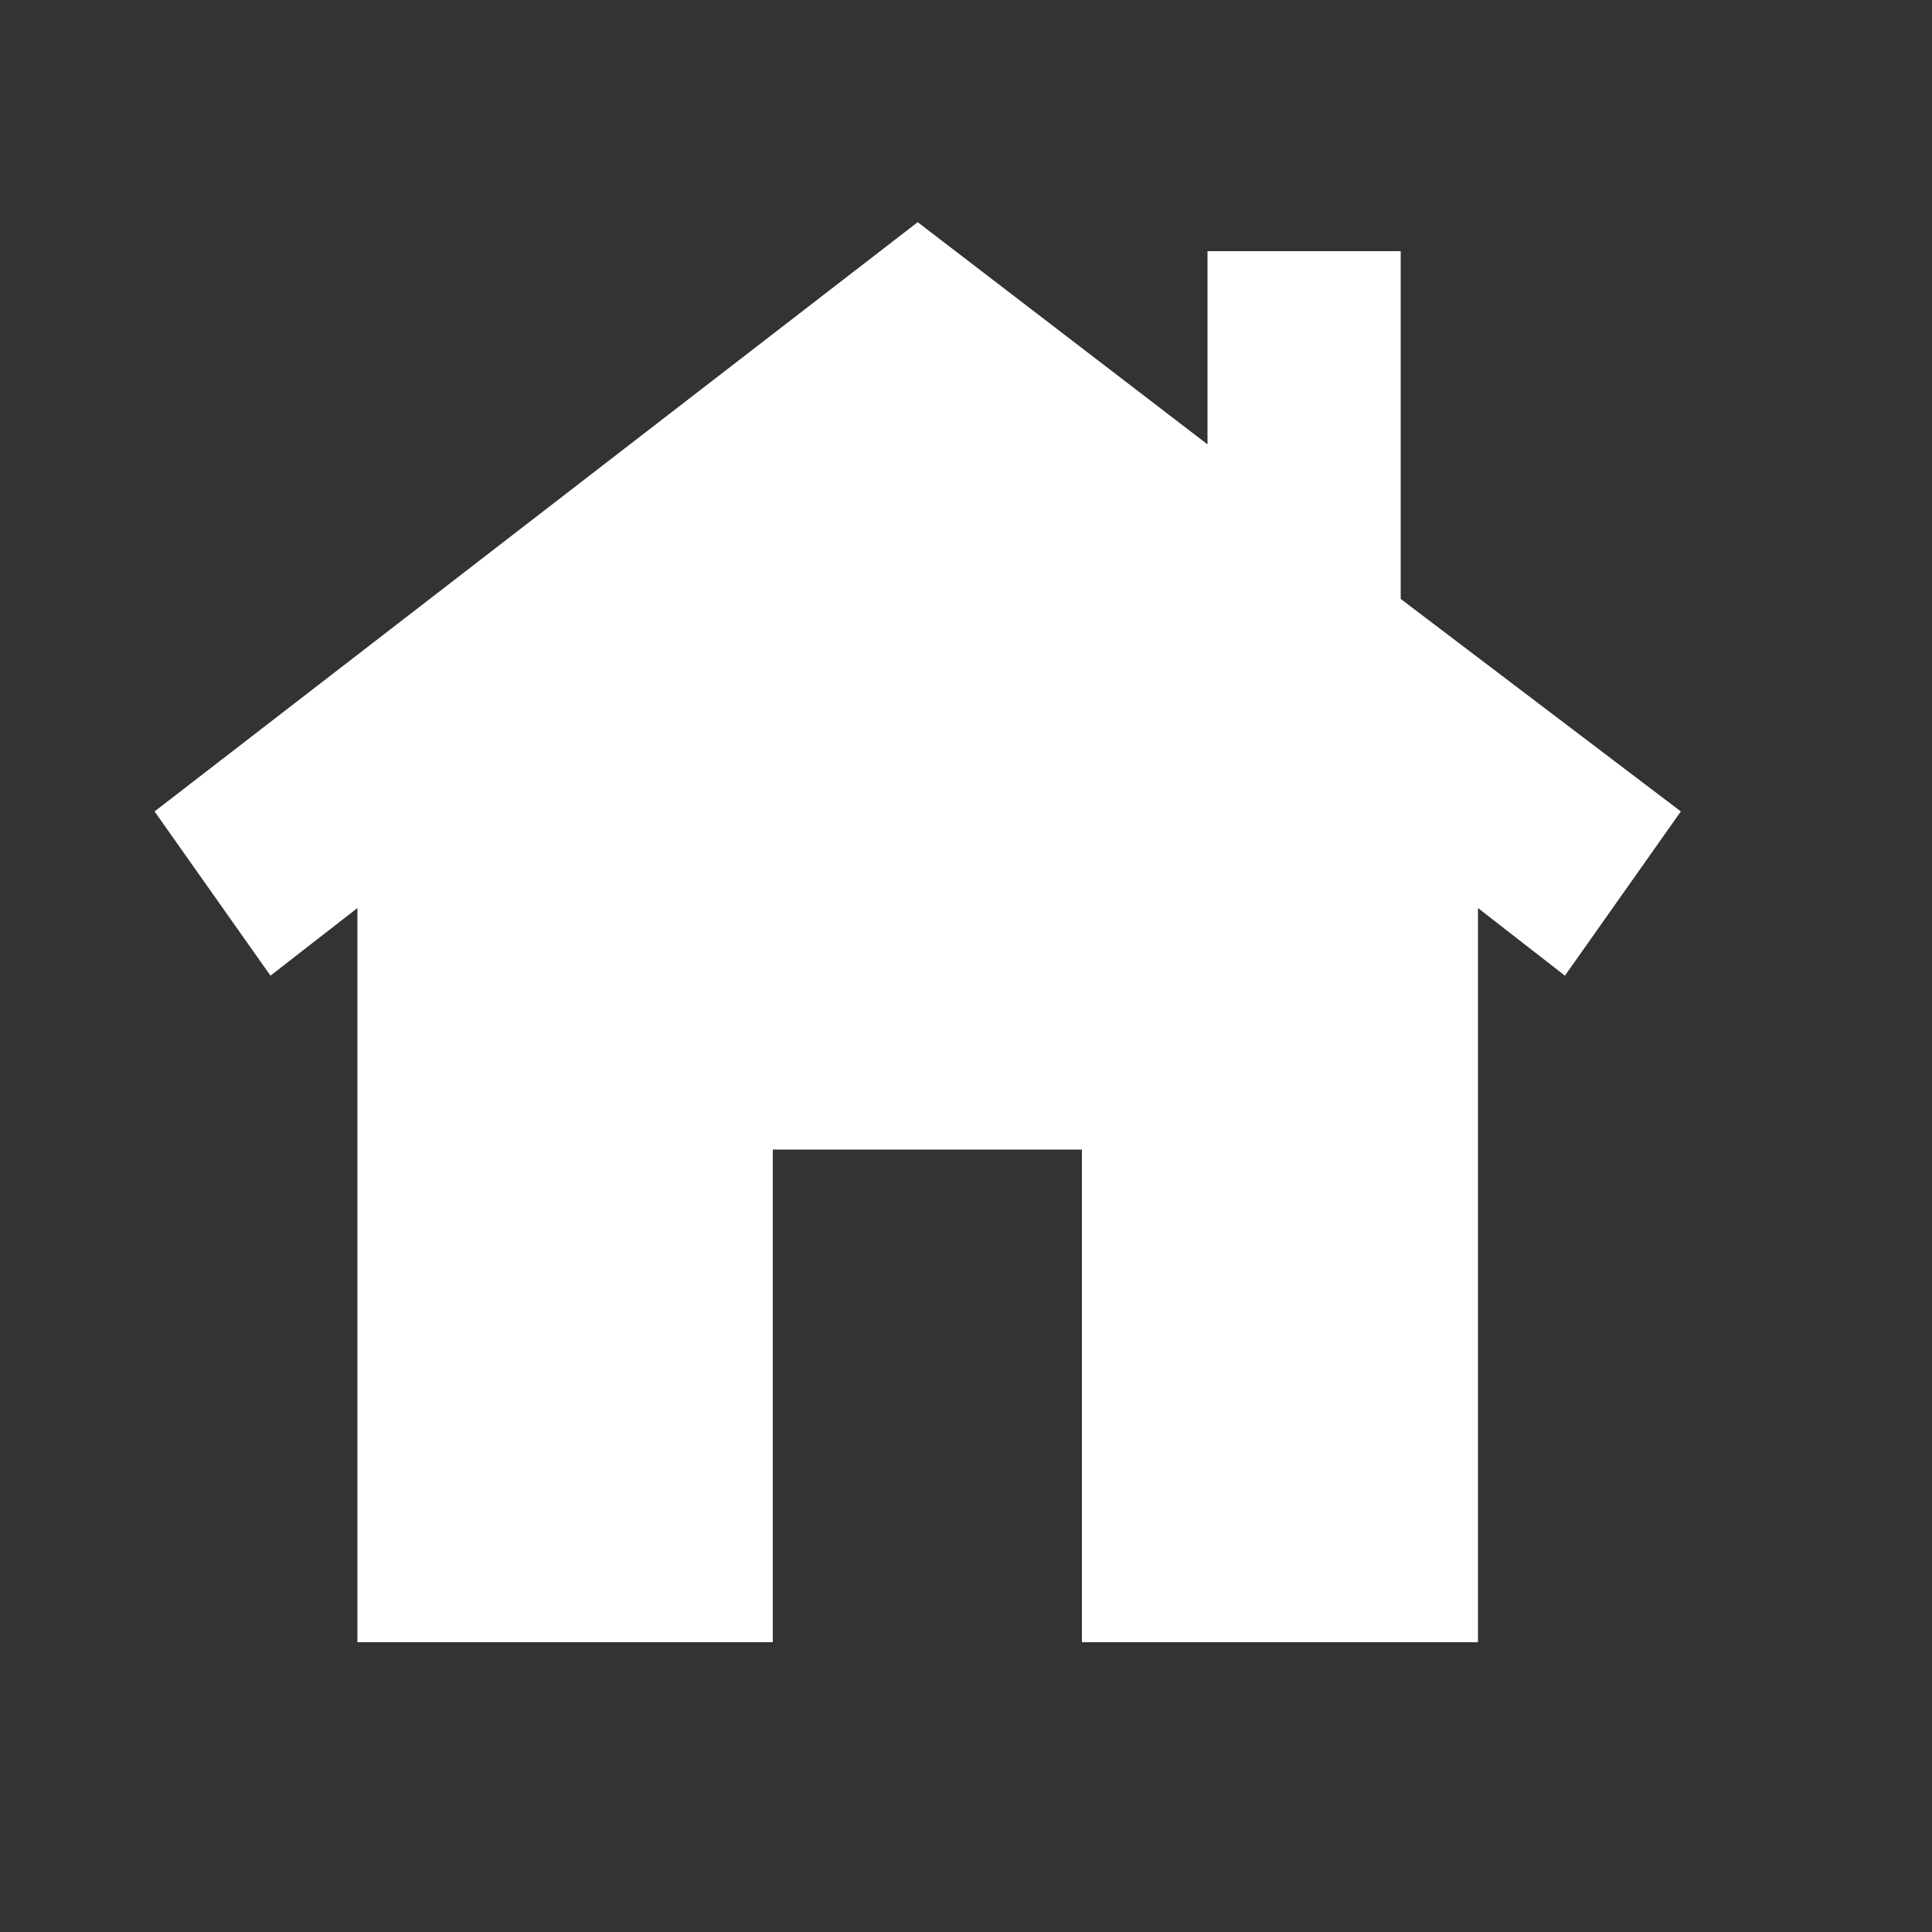 <?xml version="1.0" encoding="utf-8"?>
<!-- Generator: Adobe Illustrator 24.1.3, SVG Export Plug-In . SVG Version: 6.00 Build 0)  -->
<svg version="1.1" id="Layer_1" xmlns="http://www.w3.org/2000/svg" xmlns:xlink="http://www.w3.org/1999/xlink" x="0px" y="0px"
	 viewBox="0 0 20 20" style="enable-background:new 0 0 20 20;" xml:space="preserve">
<rect x="0" y="0" width="20" height="20" fill="#333333" stroke="none"/>
<style type="text/css">
	.st0{fill:#FFFFFF;}
</style>
<g id="Home">
	<polygon class="st0" points="14.5,6.2 14.5,2.6 12.5,2.6 12.5,4.6 9.5,2.3 1.6,8.4 2.8,10.1 3.7,9.4 3.7,17 8,17 8,11.9 11.2,11.9 
		11.2,17 15.3,17 15.3,9.4 16.2,10.1 17.4,8.4 	"/>
</g>
</svg>
